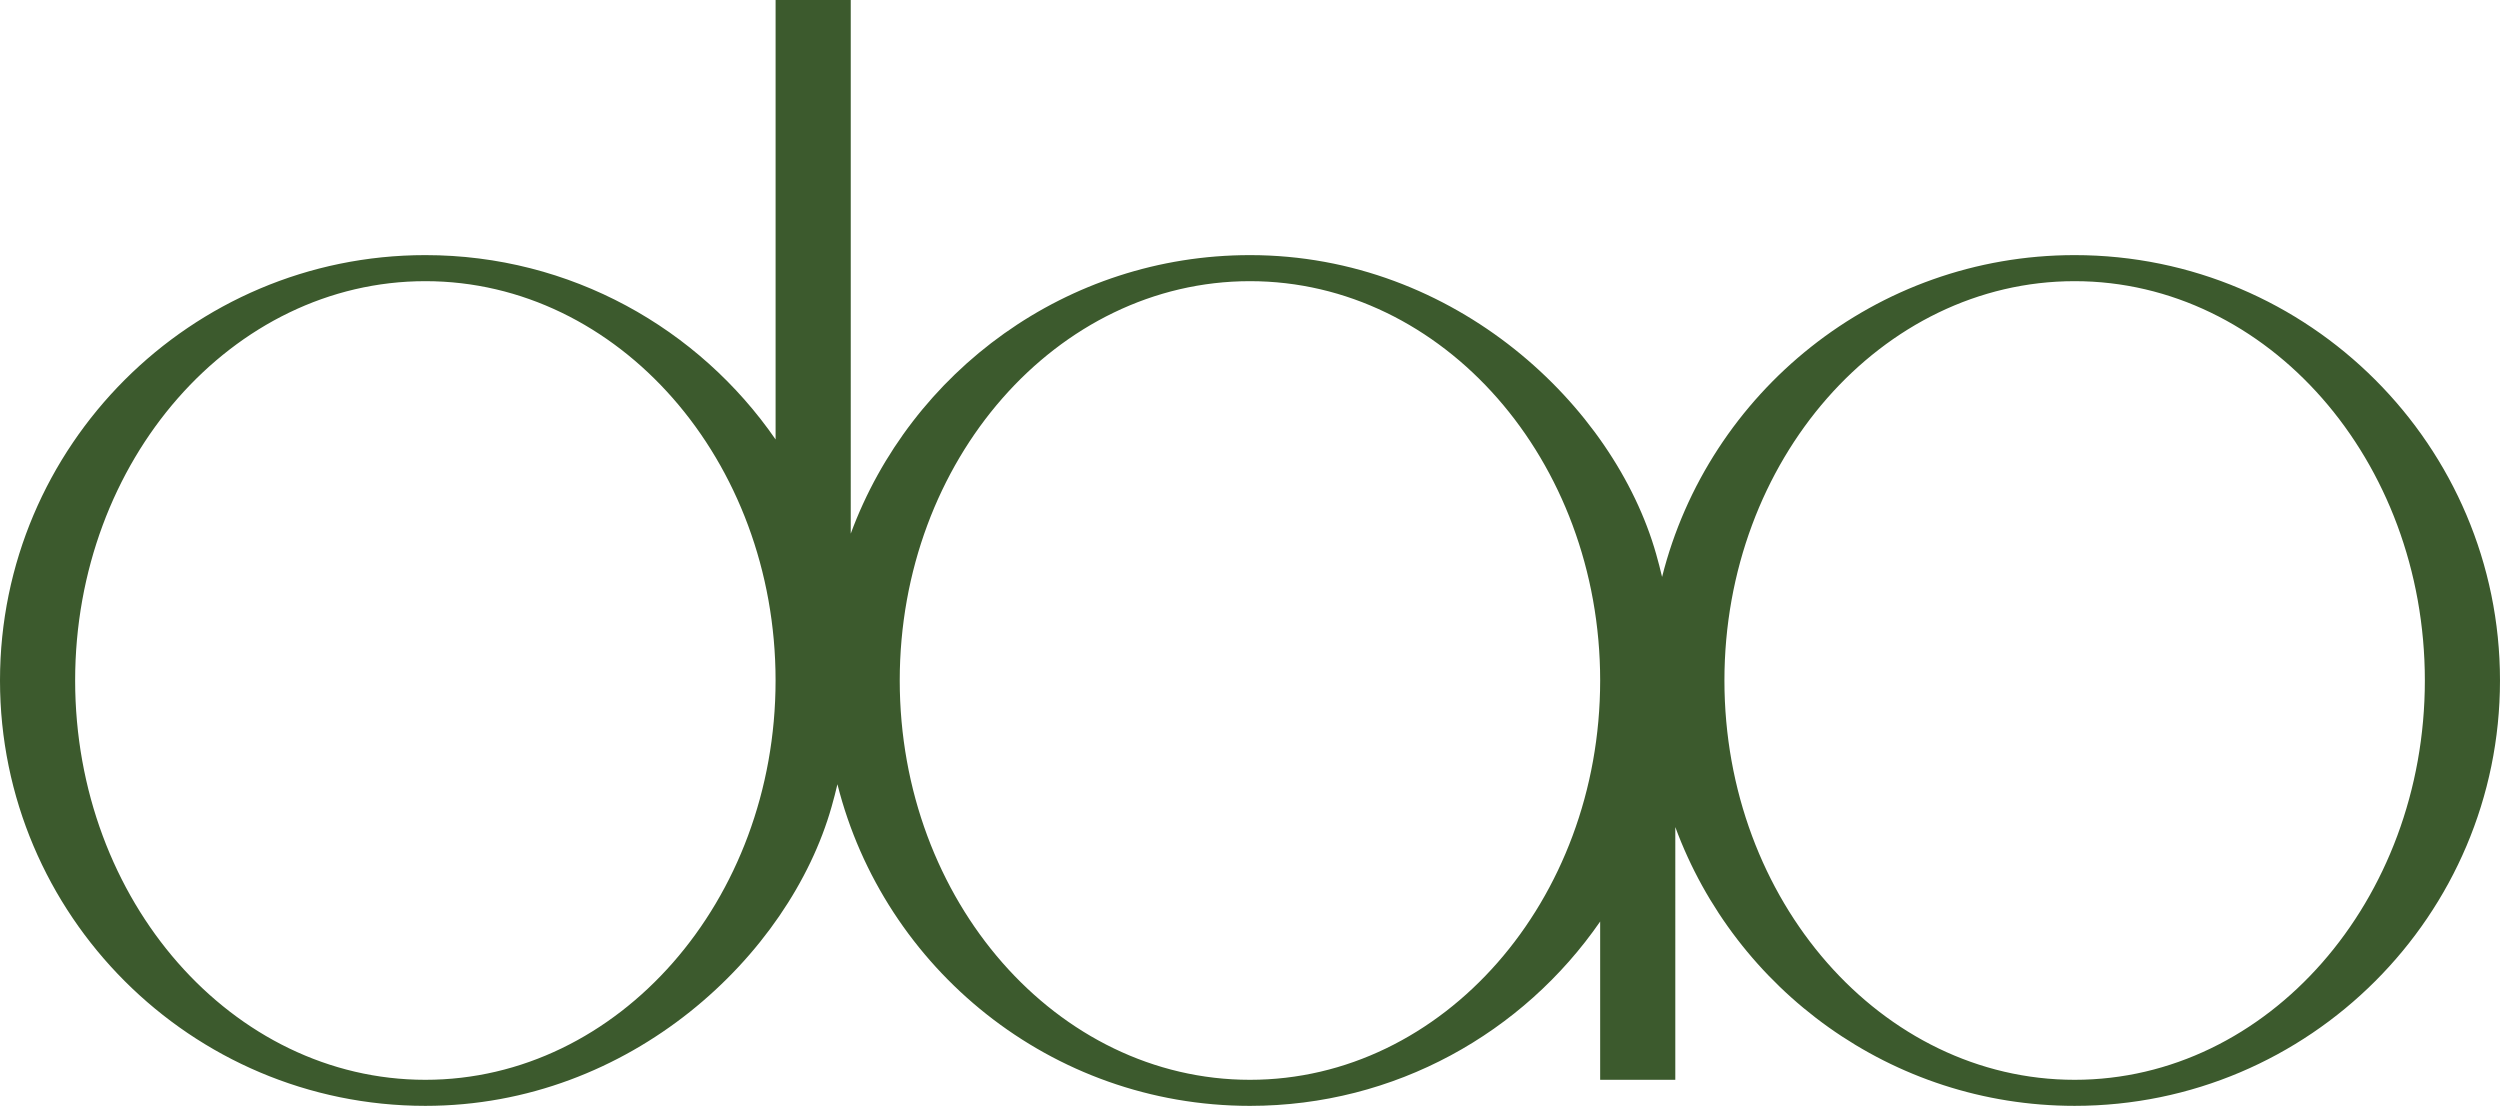 <?xml version="1.0" encoding="utf-8"?>
<!-- Generator: Adobe Illustrator 26.0.0, SVG Export Plug-In . SVG Version: 6.00 Build 0)  -->
<svg version="1.1" id="ol" xmlns="http://www.w3.org/2000/svg" xmlns:xlink="http://www.w3.org/1999/xlink" x="0px" y="0px"
	 viewBox="0 0 214.283 94.786" style="enable-background:new 0 0 214.283 94.786;" xml:space="preserve">
<style type="text/css">
	.st0{fill:#3C5A2D;}
</style>
<path class="st0" d="M177.824,21.867c-17.043,0-31.388,11.757-35.362,27.585
	c-0.149-0.641-0.317-1.286-0.507-1.956c-3.605-12.706-17.2-25.629-34.817-25.629
	c-15.682,0-29.082,9.953-34.218,23.873V0l-6.441,0v37.667
	c-6.583-9.535-17.581-15.8-30.018-15.8C16.356,21.867,0,38.223,0,58.327
	C0,78.43,16.356,94.786,36.459,94.786c17.618,0,31.213-12.923,34.817-25.629
	c0.188-0.663,0.355-1.303,0.503-1.937c3.98,15.819,18.321,27.567,35.358,27.567
	c12.438,0,23.435-6.264,30.018-15.8v13.567h6.441V70.891
	c5.13,13.932,18.537,23.895,34.227,23.895c20.104,0,36.459-16.356,36.459-36.459
	C214.283,38.223,197.927,21.867,177.824,21.867z M36.459,92.554
	c-16.552,0-30.018-15.354-30.018-34.227c0-18.873,13.466-34.227,30.018-34.227
	s30.018,15.354,30.018,34.227C66.478,77.2,53.011,92.554,36.459,92.554z M107.137,92.554
	c-16.552,0-30.018-15.354-30.018-34.227c0-18.873,13.466-34.227,30.018-34.227
	s30.018,15.354,30.018,34.227C137.155,77.2,123.689,92.554,107.137,92.554z M177.824,92.554
	c-16.552,0-30.018-15.354-30.018-34.227c0-18.873,13.466-34.227,30.018-34.227
	s30.018,15.354,30.018,34.227C207.842,77.2,194.376,92.554,177.824,92.554z"/>
</svg>
